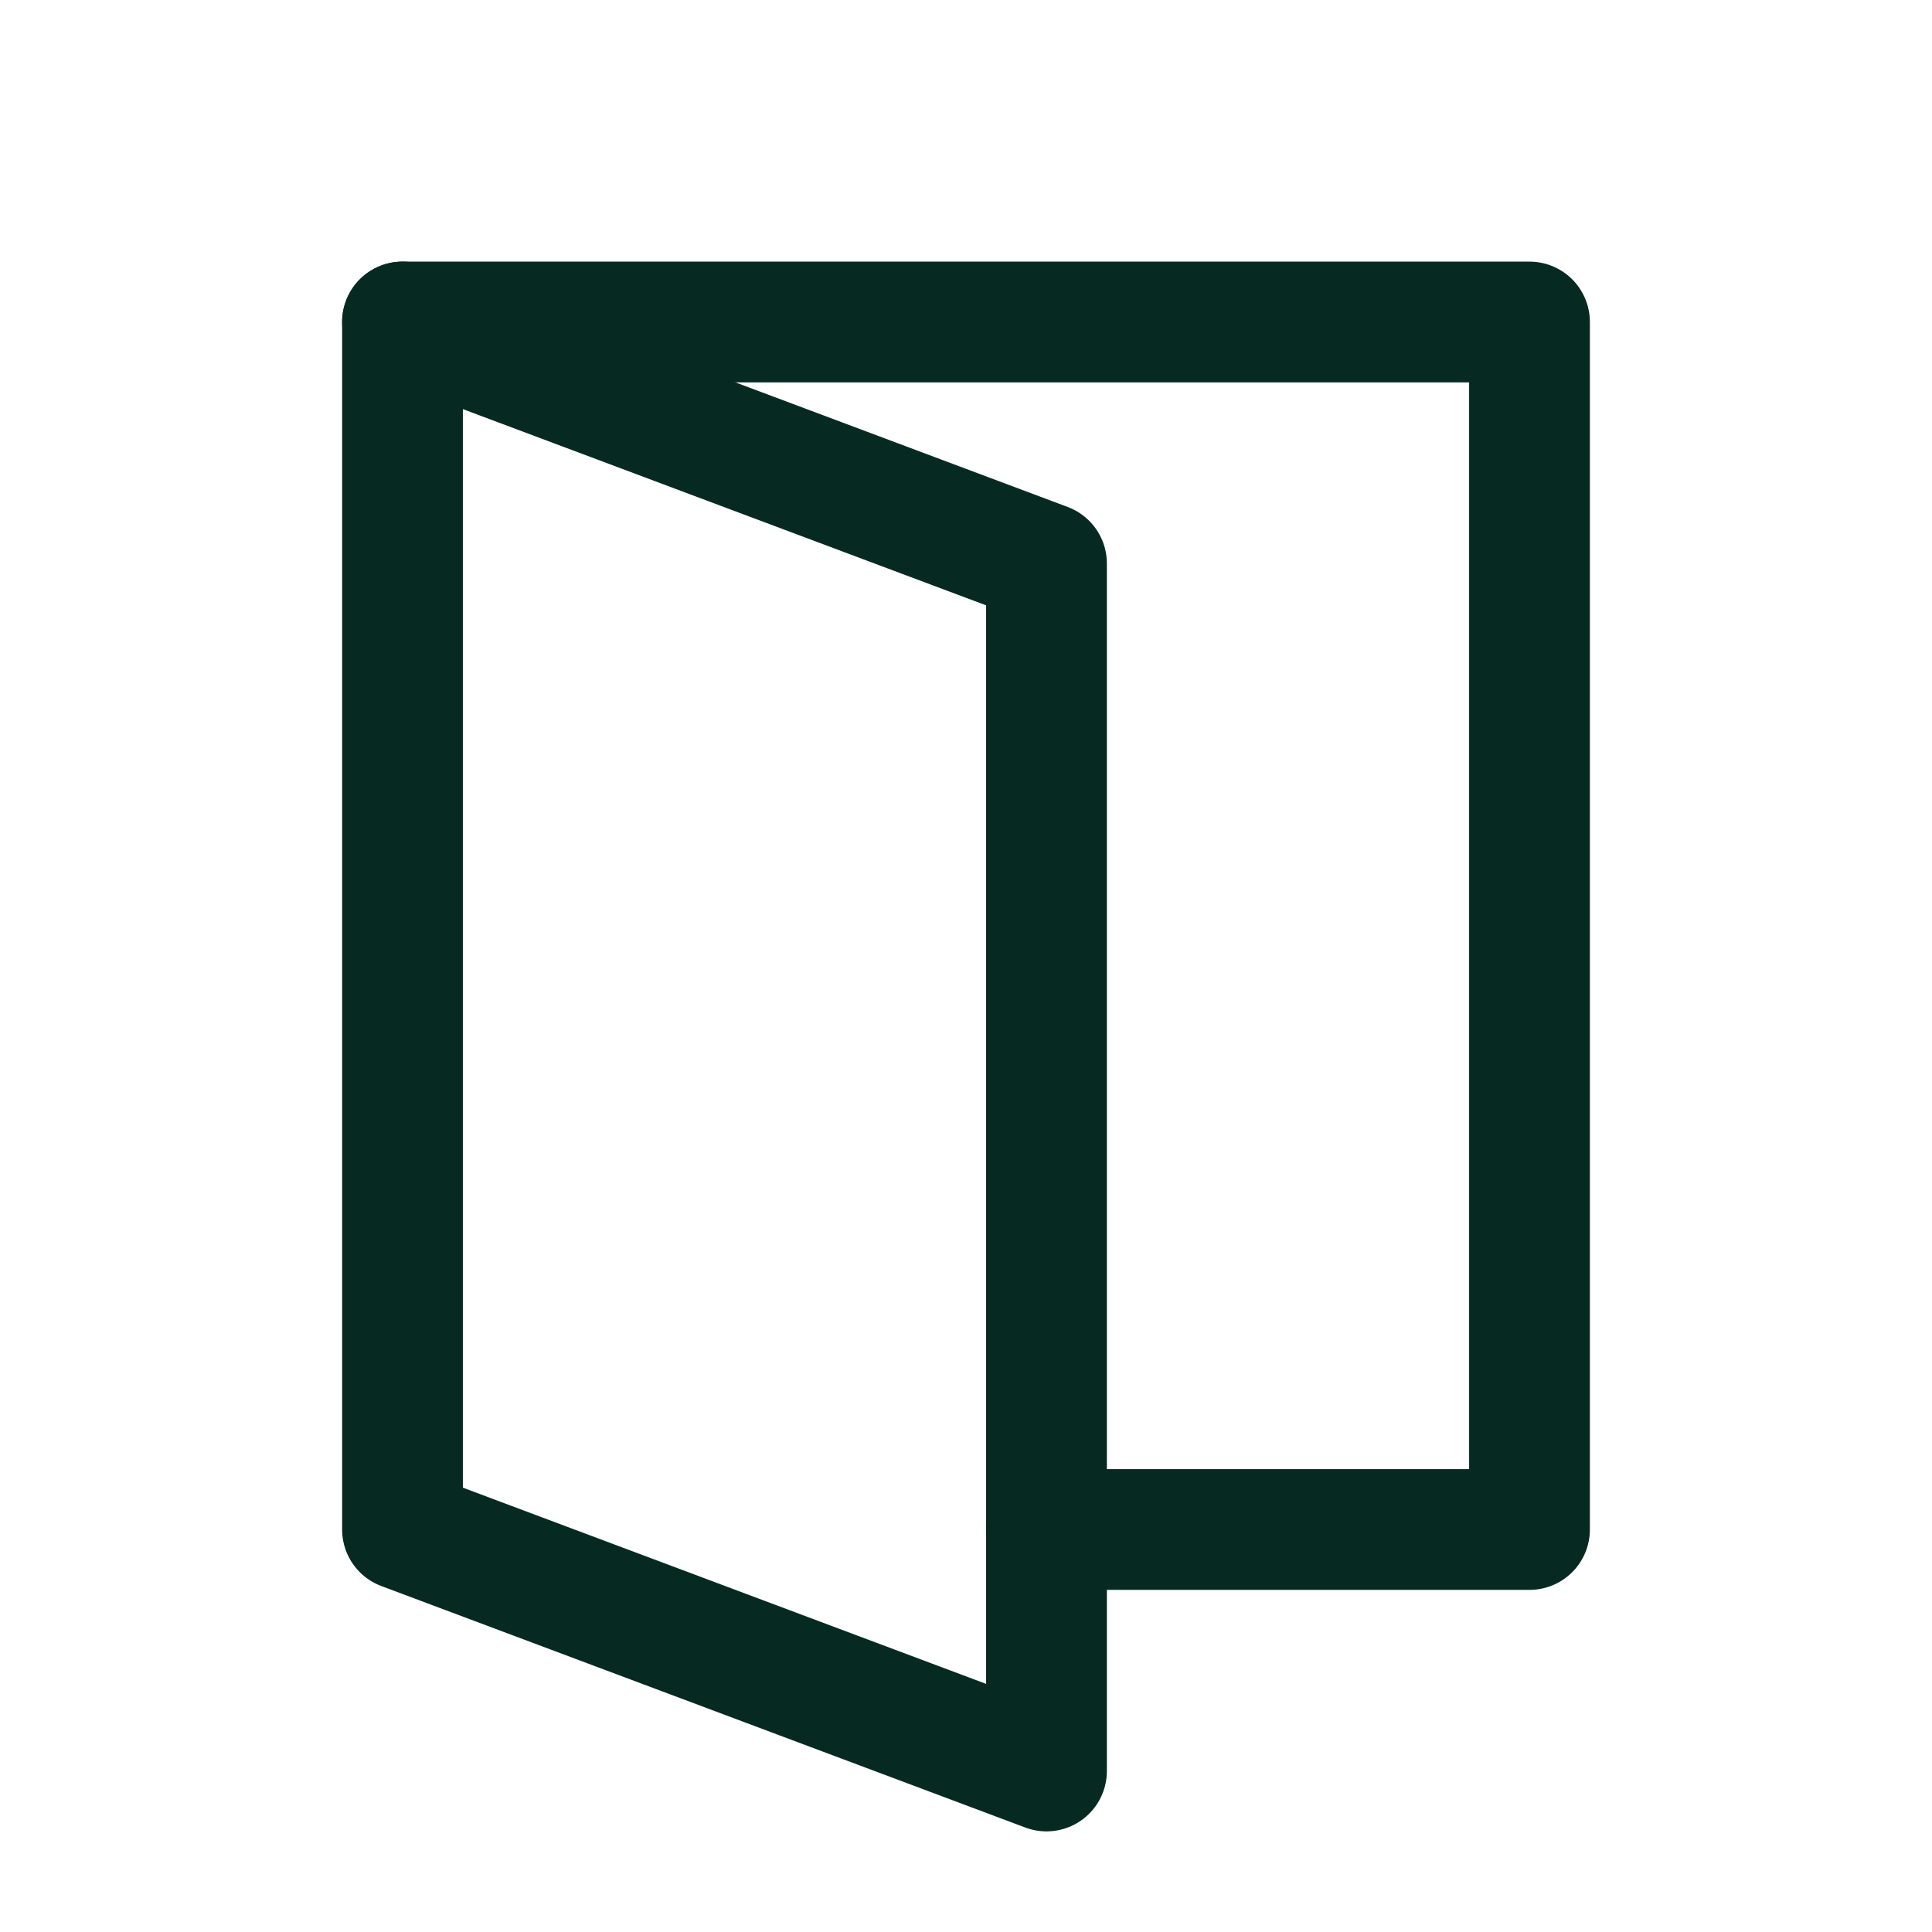 <svg  xmlns="http://www.w3.org/2000/svg"  width="24"  height="24"  viewBox="0 0 24 24"  fill="none"  stroke="#062a21"  stroke-width="1.5"  stroke-linecap="round"  stroke-linejoin="round"  class="icon icon-tabler icons-tabler-outline icon-tabler-dual-screen"><path stroke="none" d="M0 0h24v24H0z" fill="none"/><path d="M5 4l8 3v15l-8 -3z" /><path d="M13 19h6v-15h-14" /></svg>